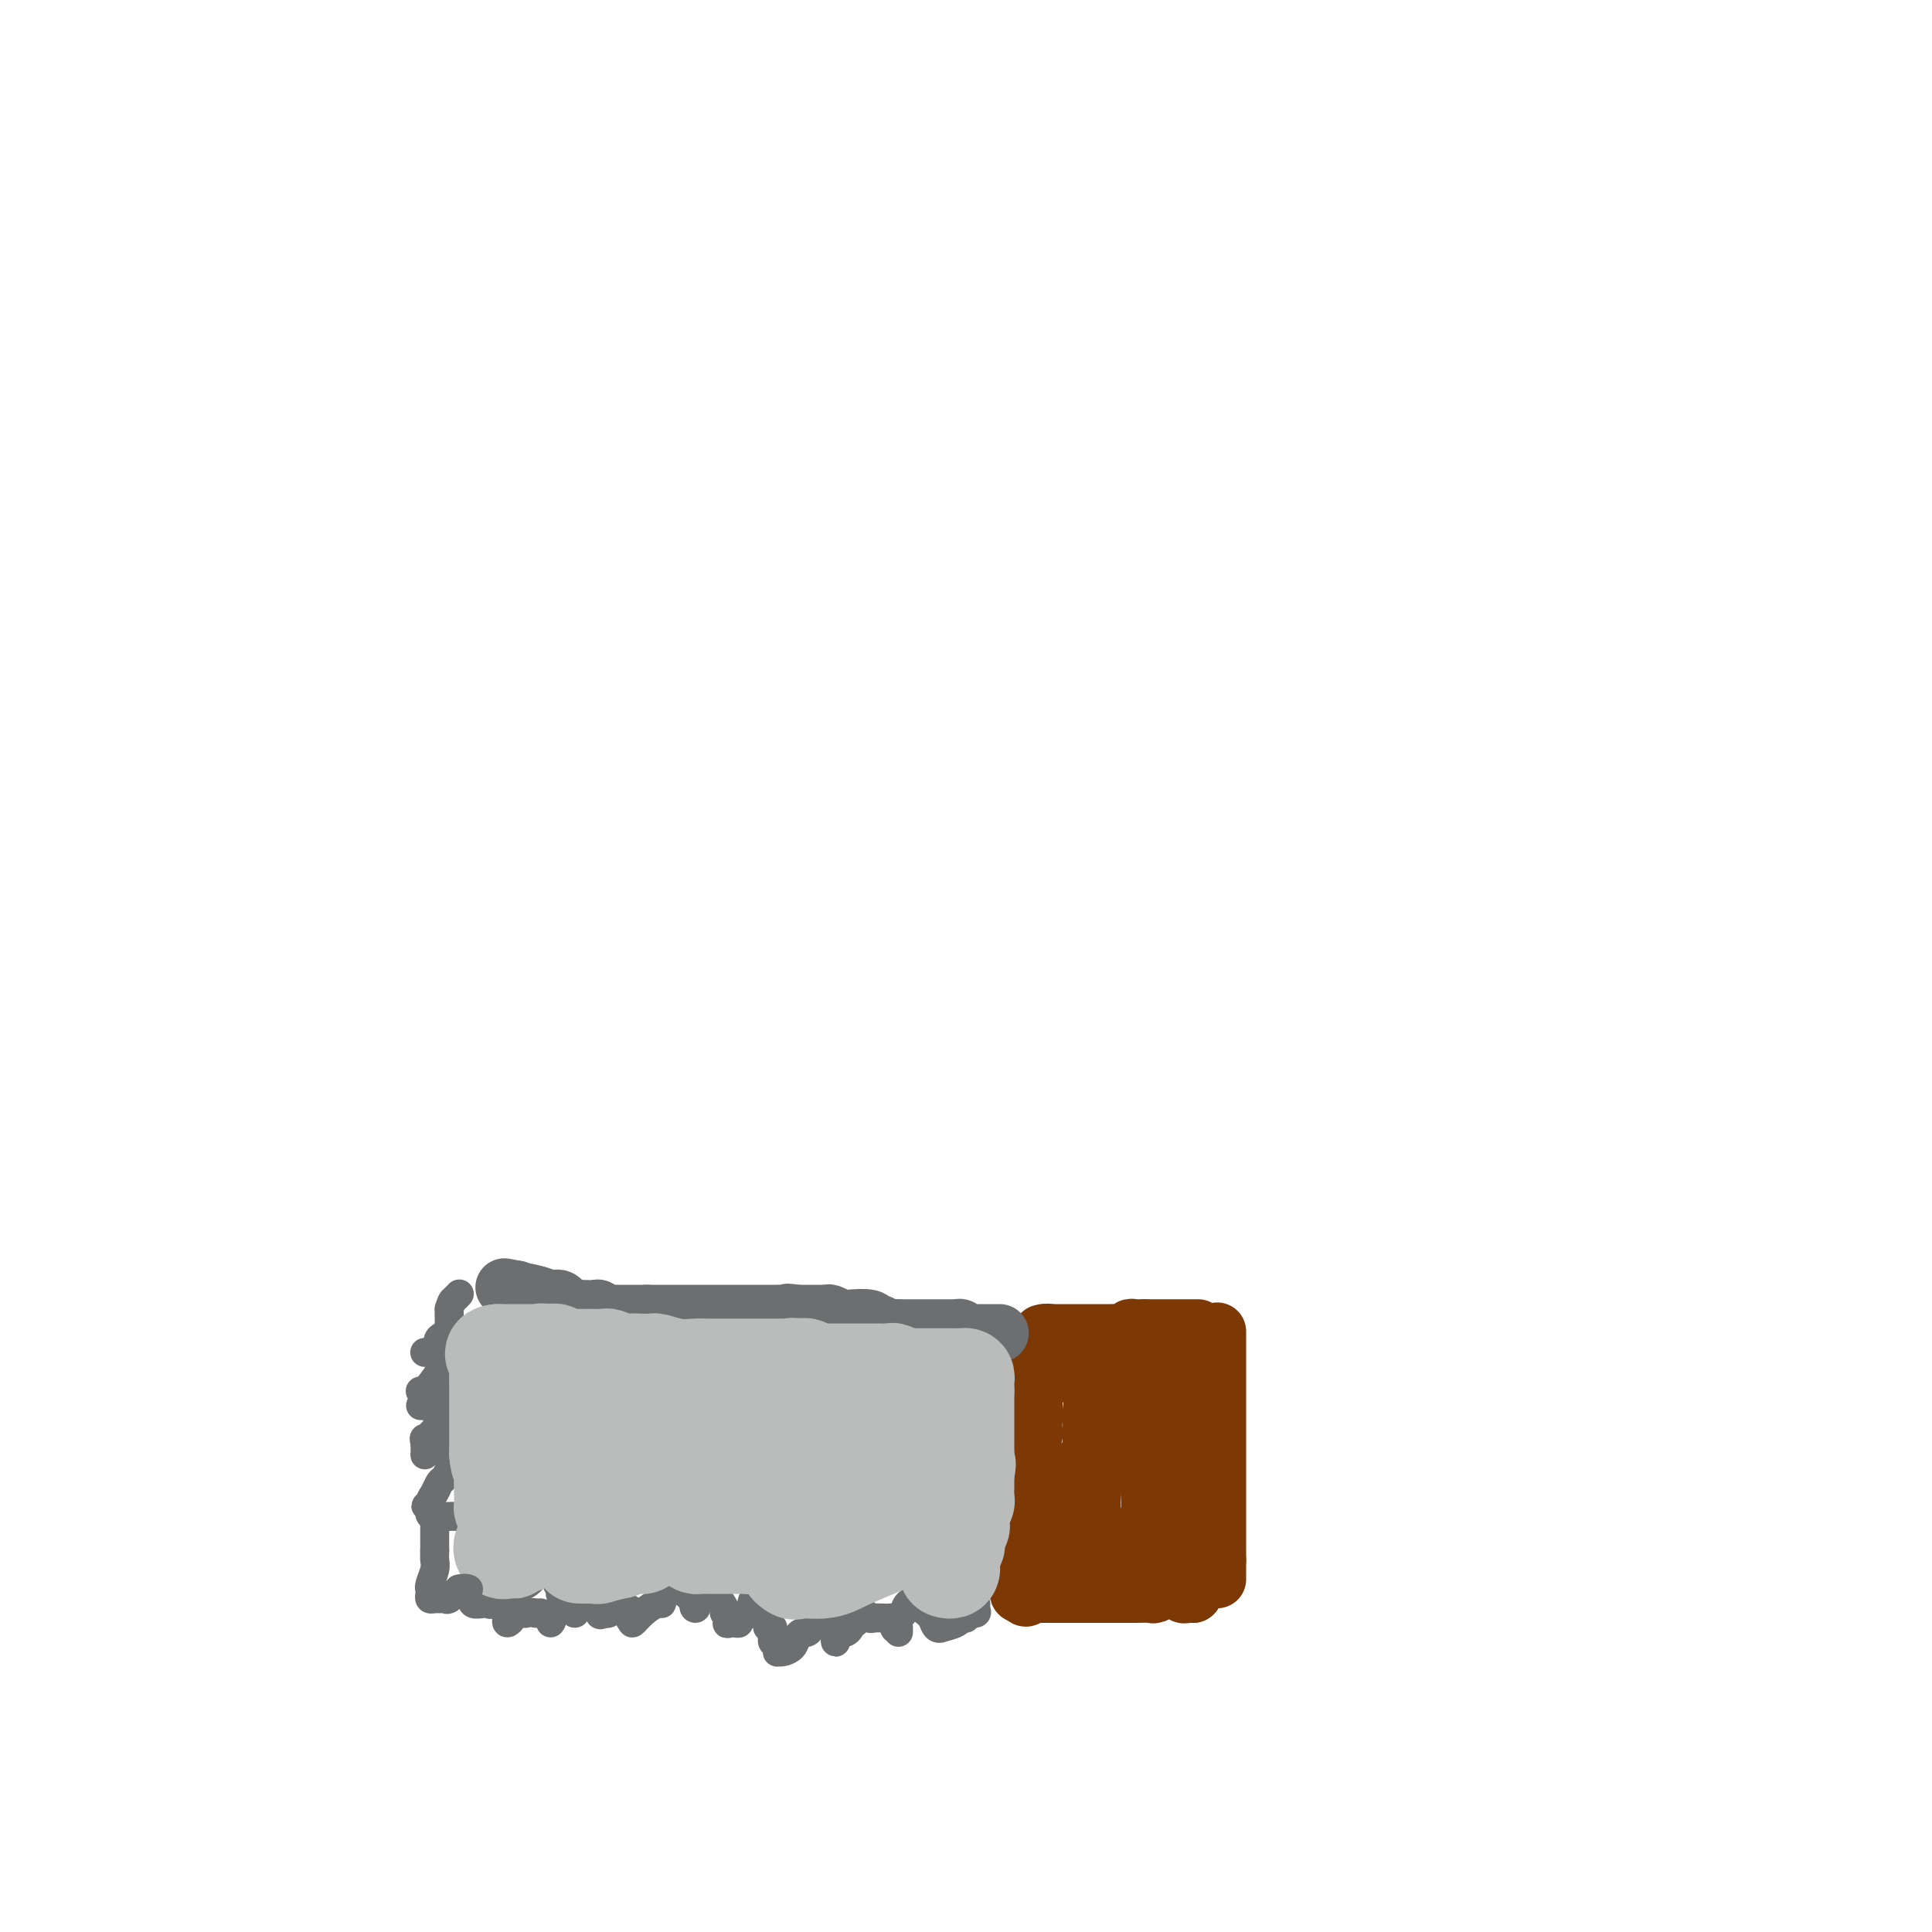 <svg viewBox='0 0 400 400' version='1.1' xmlns='http://www.w3.org/2000/svg' xmlns:xlink='http://www.w3.org/1999/xlink'><g fill='none' stroke='#7C3805' stroke-width='12' stroke-linecap='round' stroke-linejoin='round'><path d='M252,276c0.000,-0.301 0.000,-0.603 0,0c0.000,0.603 0.000,2.109 0,3c0.000,0.891 0.000,1.165 0,2c0.000,0.835 0.000,2.231 0,3c-0.000,0.769 0.000,0.912 0,1c0.000,0.088 -0.000,0.120 0,0c0.000,-0.120 0.000,-0.392 0,1c0.000,1.392 0.000,4.449 0,6c0.000,1.551 -0.000,1.596 0,2c0.000,0.404 0.000,1.168 0,2c-0.000,0.832 -0.000,1.733 0,2c0.000,0.267 0.000,-0.099 0,0c0.000,0.099 0.000,0.664 0,1c0.000,0.336 -0.000,0.443 0,1c0.000,0.557 0.000,1.563 0,2c0.000,0.437 0.000,0.306 0,1c0.000,0.694 0.000,2.214 0,3c0.000,0.786 0.000,0.840 0,1c0.000,0.160 0.000,0.427 0,1c0.000,0.573 0.000,1.452 0,2c0.000,0.548 0.000,0.765 0,1c0.000,0.235 0.000,0.487 0,1c0.000,0.513 0.000,1.289 0,2c0.000,0.711 0.000,1.359 0,2c0.000,0.641 0.000,1.275 0,2c0.000,0.725 0.000,1.541 0,2c0.000,0.459 0.000,0.560 0,1c0.000,0.440 0.000,1.220 0,2'/><path d='M252,323c0.000,7.432 0.000,2.514 0,1c0.000,-1.514 0.000,0.378 0,1c0.000,0.622 0.000,-0.025 0,0c-0.000,0.025 0.000,0.721 0,1c-0.000,0.279 0.000,0.139 0,0'/><path d='M248,275c0.060,0.000 0.119,0.000 0,0c-0.119,0.000 -0.417,0.000 -1,0c-0.583,0.000 -1.453,0.000 -2,0c-0.547,0.000 -0.773,0.000 -1,0c-0.227,0.000 -0.456,0.000 -1,0c-0.544,0.000 -1.403,0.000 -2,0c-0.597,-0.000 -0.934,0.000 -1,0c-0.066,0.000 0.137,0.000 0,0c-0.137,0.000 -0.614,0.000 -1,0c-0.386,0.000 -0.682,0.000 -1,0c-0.318,0.000 -0.659,0.000 -1,0'/><path d='M237,275c-1.886,-0.004 -1.099,-0.015 -1,0c0.099,0.015 -0.488,0.057 -1,0c-0.512,-0.057 -0.948,-0.211 -1,0c-0.052,0.211 0.281,0.789 0,1c-0.281,0.211 -1.175,0.057 -2,0c-0.825,-0.057 -1.579,-0.015 -2,0c-0.421,0.015 -0.508,0.004 -1,0c-0.492,-0.004 -1.387,-0.001 -2,0c-0.613,0.001 -0.942,0.000 -1,0c-0.058,-0.000 0.157,-0.000 0,0c-0.157,0.000 -0.685,0.000 -1,0c-0.315,-0.000 -0.417,-0.000 -1,0c-0.583,0.000 -1.648,0.000 -2,0c-0.352,-0.000 0.008,-0.000 0,0c-0.008,0.000 -0.384,0.000 -1,0c-0.616,-0.000 -1.474,-0.000 -2,0c-0.526,0.000 -0.722,0.000 -1,0c-0.278,-0.000 -0.639,-0.000 -1,0'/><path d='M217,276c-3.029,0.167 -0.601,0.085 0,0c0.601,-0.085 -0.623,-0.173 -1,0c-0.377,0.173 0.095,0.606 0,1c-0.095,0.394 -0.756,0.749 -1,1c-0.244,0.251 -0.069,0.399 0,1c0.069,0.601 0.033,1.653 0,2c-0.033,0.347 -0.061,-0.013 0,0c0.061,0.013 0.213,0.399 0,1c-0.213,0.601 -0.789,1.418 -1,2c-0.211,0.582 -0.057,0.930 0,1c0.057,0.070 0.015,-0.137 0,0c-0.015,0.137 -0.004,0.617 0,1c0.004,0.383 0.001,0.669 0,1c-0.001,0.331 -0.000,0.707 0,1c0.000,0.293 0.000,0.502 0,1c-0.000,0.498 -0.000,1.285 0,2c0.000,0.715 0.000,1.357 0,2'/><path d='M214,293c-0.465,2.885 -0.128,1.597 0,1c0.128,-0.597 0.048,-0.504 0,0c-0.048,0.504 -0.066,1.420 0,2c0.066,0.580 0.214,0.824 0,1c-0.214,0.176 -0.789,0.285 -1,1c-0.211,0.715 -0.056,2.037 0,3c0.056,0.963 0.015,1.567 0,2c-0.015,0.433 -0.004,0.696 0,1c0.004,0.304 0.001,0.648 0,1c-0.001,0.352 -0.000,0.711 0,1c0.000,0.289 0.000,0.509 0,1c-0.000,0.491 0.000,1.253 0,2c-0.000,0.747 -0.000,1.481 0,2c0.000,0.519 0.001,0.825 0,1c-0.001,0.175 -0.003,0.218 0,1c0.003,0.782 0.011,2.302 0,3c-0.011,0.698 -0.041,0.572 0,1c0.041,0.428 0.155,1.408 0,2c-0.155,0.592 -0.577,0.796 -1,1'/><path d='M212,320c-0.309,4.356 -0.083,1.745 0,1c0.083,-0.745 0.022,0.377 0,1c-0.022,0.623 -0.005,0.748 0,1c0.005,0.252 -0.002,0.631 0,1c0.002,0.369 0.014,0.730 0,1c-0.014,0.270 -0.053,0.451 0,1c0.053,0.549 0.200,1.467 0,2c-0.200,0.533 -0.746,0.682 -1,1c-0.254,0.318 -0.215,0.805 0,1c0.215,0.195 0.608,0.097 1,0'/><path d='M212,330c0.240,1.547 0.842,0.415 1,0c0.158,-0.415 -0.126,-0.111 0,0c0.126,0.111 0.664,0.030 1,0c0.336,-0.030 0.470,-0.008 1,0c0.530,0.008 1.456,0.002 2,0c0.544,-0.002 0.705,-0.001 1,0c0.295,0.001 0.723,0.000 1,0c0.277,-0.000 0.403,-0.000 1,0c0.597,0.000 1.665,0.000 2,0c0.335,-0.000 -0.064,-0.000 0,0c0.064,0.000 0.591,0.000 1,0c0.409,-0.000 0.701,-0.000 1,0c0.299,0.000 0.605,0.000 1,0c0.395,-0.000 0.879,-0.000 1,0c0.121,0.000 -0.122,0.000 0,0c0.122,-0.000 0.610,-0.000 1,0c0.390,0.000 0.683,0.000 1,0c0.317,-0.000 0.659,-0.000 1,0'/><path d='M229,330c2.792,-0.000 1.272,-0.000 1,0c-0.272,0.000 0.702,0.000 1,0c0.298,-0.000 -0.082,-0.000 0,0c0.082,0.000 0.625,0.001 1,0c0.375,-0.001 0.583,-0.004 1,0c0.417,0.004 1.044,0.015 2,0c0.956,-0.015 2.242,-0.057 3,0c0.758,0.057 0.987,0.211 1,0c0.013,-0.211 -0.189,-0.788 0,-1c0.189,-0.212 0.768,-0.061 1,0c0.232,0.061 0.116,0.030 0,0'/><path d='M240,329c2.107,-0.155 1.874,-0.041 2,0c0.126,0.041 0.611,0.011 1,0c0.389,-0.011 0.683,-0.003 1,0c0.317,0.003 0.659,0.002 1,0'/><path d='M245,329c0.726,0.226 0.042,0.792 0,1c-0.042,0.208 0.560,0.060 1,0c0.440,-0.060 0.720,-0.030 1,0'/><path d='M247,330c0.314,-0.085 0.098,-0.796 0,-1c-0.098,-0.204 -0.078,0.100 0,0c0.078,-0.100 0.213,-0.604 0,-1c-0.213,-0.396 -0.775,-0.685 -1,-1c-0.225,-0.315 -0.112,-0.658 0,-1'/><path d='M246,326c-0.155,-0.874 -0.041,-1.060 0,-1c0.041,0.060 0.011,0.366 0,0c-0.011,-0.366 -0.003,-1.404 0,-2c0.003,-0.596 0.001,-0.752 0,-1c-0.001,-0.248 -0.000,-0.590 0,-1c0.000,-0.410 0.000,-0.888 0,-1c-0.000,-0.112 -0.000,0.142 0,0c0.000,-0.142 -0.000,-0.680 0,-1c0.000,-0.320 0.000,-0.422 0,-1c-0.000,-0.578 -0.000,-1.632 0,-2c0.000,-0.368 0.000,-0.049 0,0c-0.000,0.049 -0.001,-0.171 0,-1c0.001,-0.829 0.003,-2.266 0,-3c-0.003,-0.734 -0.011,-0.764 0,-1c0.011,-0.236 0.041,-0.679 0,-1c-0.041,-0.321 -0.155,-0.520 0,-1c0.155,-0.480 0.577,-1.240 1,-2'/><path d='M247,307c0.094,-3.062 -0.171,-1.216 0,-1c0.171,0.216 0.778,-1.199 1,-2c0.222,-0.801 0.060,-0.987 0,-1c-0.060,-0.013 -0.016,0.149 0,0c0.016,-0.149 0.004,-0.607 0,-1c-0.004,-0.393 -0.001,-0.719 0,-1c0.001,-0.281 0.000,-0.517 0,-1c-0.000,-0.483 -0.000,-1.215 0,-2c0.000,-0.785 -0.000,-1.624 0,-2c0.000,-0.376 0.001,-0.288 0,-1c-0.001,-0.712 -0.003,-2.224 0,-3c0.003,-0.776 0.011,-0.816 0,-1c-0.011,-0.184 -0.041,-0.511 0,-1c0.041,-0.489 0.155,-1.140 0,-2c-0.155,-0.860 -0.577,-1.930 -1,-3'/><path d='M247,285c-0.261,-3.415 -0.914,-0.954 -1,0c-0.086,0.954 0.395,0.399 0,0c-0.395,-0.399 -1.665,-0.643 -2,-1c-0.335,-0.357 0.265,-0.828 0,-1c-0.265,-0.172 -1.395,-0.046 -2,0c-0.605,0.046 -0.686,0.012 -1,0c-0.314,-0.012 -0.862,-0.003 -1,0c-0.138,0.003 0.133,0.001 0,0c-0.133,-0.001 -0.669,-0.000 -1,0c-0.331,0.000 -0.456,0.000 -1,0c-0.544,-0.000 -1.508,-0.000 -2,0c-0.492,0.000 -0.513,0.000 -1,0c-0.487,-0.000 -1.440,-0.000 -2,0c-0.560,0.000 -0.728,0.000 -1,0c-0.272,-0.000 -0.649,-0.000 -1,0c-0.351,0.000 -0.675,0.000 -1,0'/><path d='M230,283c-3.699,-0.294 -4.448,-0.028 -5,0c-0.552,0.028 -0.908,-0.183 -1,0c-0.092,0.183 0.081,0.759 0,1c-0.081,0.241 -0.414,0.146 0,1c0.414,0.854 1.575,2.656 2,4c0.425,1.344 0.114,2.229 0,3c-0.114,0.771 -0.031,1.428 0,2c0.031,0.572 0.008,1.057 0,2c-0.008,0.943 -0.002,2.342 0,3c0.002,0.658 0.001,0.575 0,1c-0.001,0.425 -0.000,1.360 0,2c0.000,0.640 0.000,0.986 0,1c-0.000,0.014 -0.000,-0.304 0,0c0.000,0.304 0.000,1.230 0,2c-0.000,0.770 -0.000,1.385 0,2'/><path d='M226,307c0.155,4.118 0.041,2.413 0,2c-0.041,-0.413 -0.011,0.465 0,1c0.011,0.535 0.002,0.725 0,1c-0.002,0.275 0.001,0.635 0,1c-0.001,0.365 -0.008,0.735 0,1c0.008,0.265 0.030,0.424 0,1c-0.030,0.576 -0.112,1.570 0,2c0.112,0.430 0.420,0.298 0,1c-0.420,0.702 -1.566,2.240 -2,3c-0.434,0.760 -0.155,0.741 0,1c0.155,0.259 0.185,0.795 0,1c-0.185,0.205 -0.585,0.080 -1,0c-0.415,-0.080 -0.843,-0.116 -1,0c-0.157,0.116 -0.042,0.385 0,-1c0.042,-1.385 0.011,-4.423 0,-6c-0.011,-1.577 -0.003,-1.694 0,-2c0.003,-0.306 0.001,-0.802 0,-1c-0.001,-0.198 -0.000,-0.099 0,0'/><path d='M222,312c-0.064,-2.052 -0.224,-2.182 0,-3c0.224,-0.818 0.830,-2.322 1,-3c0.170,-0.678 -0.098,-0.528 0,-1c0.098,-0.472 0.561,-1.565 1,-2c0.439,-0.435 0.853,-0.212 1,0c0.147,0.212 0.025,0.413 0,1c-0.025,0.587 0.045,1.559 0,3c-0.045,1.441 -0.204,3.349 0,5c0.204,1.651 0.773,3.043 1,4c0.227,0.957 0.114,1.478 0,2'/><path d='M226,318c0.306,2.177 0.071,0.120 0,1c-0.071,0.880 0.021,4.696 0,6c-0.021,1.304 -0.157,0.096 0,0c0.157,-0.096 0.605,0.919 1,1c0.395,0.081 0.736,-0.771 1,-1c0.264,-0.229 0.453,0.164 1,0c0.547,-0.164 1.454,-0.884 2,-1c0.546,-0.116 0.731,0.372 1,0c0.269,-0.372 0.622,-1.602 1,-2c0.378,-0.398 0.782,0.038 1,0c0.218,-0.038 0.251,-0.549 1,-1c0.749,-0.451 2.214,-0.843 3,-1c0.786,-0.157 0.893,-0.078 1,0'/><path d='M239,320c1.785,-1.554 -0.254,-2.940 -1,-4c-0.746,-1.060 -0.200,-1.793 0,-3c0.200,-1.207 0.054,-2.888 0,-4c-0.054,-1.112 -0.014,-1.656 0,-2c0.014,-0.344 0.004,-0.488 0,-1c-0.004,-0.512 -0.001,-1.393 0,-2c0.001,-0.607 0.000,-0.940 0,-1c-0.000,-0.060 -0.000,0.153 0,0c0.000,-0.153 0.000,-0.674 0,-1c-0.000,-0.326 -0.000,-0.459 0,-1c0.000,-0.541 0.000,-1.489 0,-2c-0.000,-0.511 -0.000,-0.585 0,-1c0.000,-0.415 0.000,-1.172 0,-2c-0.000,-0.828 -0.000,-1.727 0,-2c0.000,-0.273 0.000,0.082 0,0c-0.000,-0.082 -0.000,-0.599 0,-1c0.000,-0.401 0.000,-0.686 0,-1c-0.000,-0.314 -0.000,-0.657 0,-1'/><path d='M238,291c-0.333,-4.491 -0.666,-1.217 -1,0c-0.334,1.217 -0.668,0.378 -1,0c-0.332,-0.378 -0.663,-0.294 -1,0c-0.337,0.294 -0.682,0.797 -1,1c-0.318,0.203 -0.611,0.106 -1,0c-0.389,-0.106 -0.874,-0.221 -1,0c-0.126,0.221 0.107,0.777 0,1c-0.107,0.223 -0.553,0.111 -1,0'/><path d='M231,293c-1.035,0.472 -0.122,0.652 0,1c0.122,0.348 -0.545,0.864 -1,1c-0.455,0.136 -0.696,-0.107 -1,0c-0.304,0.107 -0.670,0.565 -1,1c-0.330,0.435 -0.625,0.849 -1,1c-0.375,0.151 -0.832,0.041 -1,0c-0.168,-0.041 -0.048,-0.012 0,0c0.048,0.012 0.024,0.006 0,0'/></g>
<g fill='none' stroke='#6D6E70' stroke-width='12' stroke-linecap='round' stroke-linejoin='round'><path d='M207,276c-0.333,-0.000 -0.667,-0.000 -1,0c-0.333,0.000 -0.666,0.000 -1,0c-0.334,-0.000 -0.668,-0.000 -1,0c-0.332,0.000 -0.663,0.001 -1,0c-0.337,-0.001 -0.682,-0.004 -1,0c-0.318,0.004 -0.610,0.015 -1,0c-0.390,-0.015 -0.877,-0.057 -1,0c-0.123,0.057 0.118,0.211 0,0c-0.118,-0.211 -0.595,-0.789 -1,-1c-0.405,-0.211 -0.738,-0.057 -1,0c-0.262,0.057 -0.452,0.015 -1,0c-0.548,-0.015 -1.455,-0.004 -2,0c-0.545,0.004 -0.730,0.001 -1,0c-0.270,-0.001 -0.625,-0.000 -1,0c-0.375,0.000 -0.771,0.000 -1,0c-0.229,-0.000 -0.293,-0.000 -1,0c-0.707,0.000 -2.059,0.000 -3,0c-0.941,-0.000 -1.470,-0.000 -2,0'/><path d='M186,275c-3.443,-0.172 -1.550,-0.102 -1,0c0.550,0.102 -0.245,0.237 -1,0c-0.755,-0.237 -1.472,-0.847 -2,-1c-0.528,-0.153 -0.866,0.151 -1,0c-0.134,-0.151 -0.064,-0.759 -1,-1c-0.936,-0.241 -2.880,-0.117 -4,0c-1.120,0.117 -1.417,0.228 -2,0c-0.583,-0.228 -1.451,-0.793 -2,-1c-0.549,-0.207 -0.777,-0.055 -1,0c-0.223,0.055 -0.441,0.015 -1,0c-0.559,-0.015 -1.459,-0.004 -2,0c-0.541,0.004 -0.723,0.001 -1,0c-0.277,-0.001 -0.651,-0.000 -1,0c-0.349,0.000 -0.675,0.000 -1,0'/><path d='M165,272c-3.366,-0.464 -1.281,-0.124 -1,0c0.281,0.124 -1.241,0.033 -2,0c-0.759,-0.033 -0.753,-0.009 -1,0c-0.247,0.009 -0.745,0.002 -1,0c-0.255,-0.002 -0.268,-0.001 -1,0c-0.732,0.001 -2.184,0.000 -3,0c-0.816,-0.000 -0.995,-0.000 -1,0c-0.005,0.000 0.166,0.000 0,0c-0.166,-0.000 -0.669,-0.000 -1,0c-0.331,0.000 -0.491,0.000 -1,0c-0.509,-0.000 -1.369,-0.000 -2,0c-0.631,0.000 -1.033,0.000 -2,0c-0.967,-0.000 -2.498,-0.000 -3,0c-0.502,0.000 0.024,0.000 0,0c-0.024,-0.000 -0.597,-0.000 -1,0c-0.403,0.000 -0.636,0.000 -2,0c-1.364,-0.000 -3.861,-0.000 -5,0c-1.139,0.000 -0.922,0.000 -1,0c-0.078,-0.000 -0.451,-0.000 -1,0c-0.549,0.000 -1.275,0.000 -2,0'/><path d='M134,272c-5.096,0.000 -2.335,0.001 -1,0c1.335,-0.001 1.244,-0.004 0,0c-1.244,0.004 -3.642,0.015 -5,0c-1.358,-0.015 -1.677,-0.057 -2,0c-0.323,0.057 -0.651,0.211 -1,0c-0.349,-0.211 -0.719,-0.789 -1,-1c-0.281,-0.211 -0.474,-0.054 -1,0c-0.526,0.054 -1.387,0.007 -2,0c-0.613,-0.007 -0.979,0.027 -1,0c-0.021,-0.027 0.304,-0.115 0,0c-0.304,0.115 -1.235,0.434 -2,0c-0.765,-0.434 -1.362,-1.619 -2,-2c-0.638,-0.381 -1.315,0.042 -2,0c-0.685,-0.042 -1.377,-0.550 -3,-1c-1.623,-0.450 -4.178,-0.843 -5,-1c-0.822,-0.157 0.089,-0.079 1,0'/><path d='M107,267c-4.500,-0.833 -2.250,-0.417 0,0'/></g>
<g fill='none' stroke='#6D6E70' stroke-width='6' stroke-linecap='round' stroke-linejoin='round'><path d='M201,332c0.439,-0.081 0.879,-0.161 1,0c0.121,0.161 -0.076,0.564 0,1c0.076,0.436 0.426,0.904 0,1c-0.426,0.096 -1.628,-0.181 -2,0c-0.372,0.181 0.087,0.819 0,1c-0.087,0.181 -0.720,-0.093 -1,0c-0.280,0.093 -0.208,0.555 -1,1c-0.792,0.445 -2.449,0.872 -3,1c-0.551,0.128 0.006,-0.042 0,0c-0.006,0.042 -0.573,0.298 -1,0c-0.427,-0.298 -0.713,-1.149 -1,-2'/><path d='M193,335c-0.471,-0.489 -0.649,-0.710 -1,-1c-0.351,-0.290 -0.877,-0.649 -1,-1c-0.123,-0.351 0.156,-0.695 0,-1c-0.156,-0.305 -0.749,-0.572 -1,-1c-0.251,-0.428 -0.162,-1.016 0,-1c0.162,0.016 0.397,0.638 0,1c-0.397,0.362 -1.427,0.466 -2,1c-0.573,0.534 -0.689,1.500 -1,2c-0.311,0.500 -0.815,0.536 -1,1c-0.185,0.464 -0.050,1.356 0,2c0.050,0.644 0.014,1.041 0,1c-0.014,-0.041 -0.007,-0.521 0,-1'/><path d='M186,337c-0.859,0.917 -1.008,-0.290 -1,-1c0.008,-0.710 0.171,-0.921 0,-1c-0.171,-0.079 -0.675,-0.025 -1,0c-0.325,0.025 -0.469,0.021 -1,0c-0.531,-0.021 -1.449,-0.058 -2,0c-0.551,0.058 -0.735,0.211 -1,0c-0.265,-0.211 -0.610,-0.788 -1,-1c-0.390,-0.212 -0.826,-0.061 -1,0c-0.174,0.061 -0.087,0.030 0,0'/><path d='M178,334c-1.481,-0.301 -1.185,0.445 -1,1c0.185,0.555 0.257,0.919 0,1c-0.257,0.081 -0.843,-0.119 -1,0c-0.157,0.119 0.116,0.558 0,1c-0.116,0.442 -0.619,0.886 -1,1c-0.381,0.114 -0.638,-0.103 -1,0c-0.362,0.103 -0.829,0.526 -1,1c-0.171,0.474 -0.046,1.000 0,1c0.046,-0.000 0.012,-0.526 0,-1c-0.012,-0.474 -0.003,-0.897 0,-1c0.003,-0.103 0.001,0.113 0,0c-0.001,-0.113 -0.000,-0.557 0,-1'/><path d='M173,337c-0.997,0.507 -0.988,0.275 -1,0c-0.012,-0.275 -0.045,-0.594 0,-1c0.045,-0.406 0.167,-0.901 0,-1c-0.167,-0.099 -0.622,0.198 -1,0c-0.378,-0.198 -0.679,-0.891 -1,-1c-0.321,-0.109 -0.664,0.365 -1,1c-0.336,0.635 -0.666,1.431 -1,2c-0.334,0.569 -0.670,0.913 -1,1c-0.330,0.087 -0.652,-0.082 -1,0c-0.348,0.082 -0.720,0.415 -1,1c-0.280,0.585 -0.466,1.422 -1,2c-0.534,0.578 -1.415,0.898 -2,1c-0.585,0.102 -0.875,-0.014 -1,0c-0.125,0.014 -0.086,0.158 0,0c0.086,-0.158 0.219,-0.617 0,-1c-0.219,-0.383 -0.791,-0.690 -1,-1c-0.209,-0.310 -0.056,-0.622 0,-1c0.056,-0.378 0.016,-0.822 0,-1c-0.016,-0.178 -0.008,-0.089 0,0'/><path d='M160,338c-0.249,-0.858 0.129,-1.004 0,-1c-0.129,0.004 -0.766,0.157 -1,0c-0.234,-0.157 -0.065,-0.623 0,-1c0.065,-0.377 0.024,-0.664 0,-1c-0.024,-0.336 -0.033,-0.720 0,-1c0.033,-0.280 0.106,-0.454 0,-1c-0.106,-0.546 -0.392,-1.463 -1,-2c-0.608,-0.537 -1.539,-0.694 -2,0c-0.461,0.694 -0.452,2.238 -1,3c-0.548,0.762 -1.652,0.740 -2,1c-0.348,0.260 0.060,0.801 0,1c-0.060,0.199 -0.589,0.057 -1,0c-0.411,-0.057 -0.706,-0.028 -1,0'/><path d='M151,336c-1.015,0.603 -0.052,-0.388 0,-1c0.052,-0.612 -0.808,-0.844 -1,-1c-0.192,-0.156 0.284,-0.238 0,-1c-0.284,-0.762 -1.329,-2.206 -2,-3c-0.671,-0.794 -0.967,-0.937 -1,-1c-0.033,-0.063 0.198,-0.046 0,0c-0.198,0.046 -0.824,0.120 -1,0c-0.176,-0.120 0.097,-0.434 0,0c-0.097,0.434 -0.565,1.617 -1,2c-0.435,0.383 -0.839,-0.033 -1,0c-0.161,0.033 -0.081,0.517 0,1'/><path d='M144,332c-0.636,0.585 -0.226,1.047 0,1c0.226,-0.047 0.268,-0.605 0,-1c-0.268,-0.395 -0.845,-0.628 -1,-1c-0.155,-0.372 0.113,-0.883 0,-1c-0.113,-0.117 -0.607,0.161 -1,0c-0.393,-0.161 -0.684,-0.760 -1,-1c-0.316,-0.240 -0.658,-0.120 -1,0'/><path d='M140,329c-0.801,-0.468 -0.803,-0.137 -1,0c-0.197,0.137 -0.588,0.079 -1,0c-0.412,-0.079 -0.844,-0.180 -1,0c-0.156,0.180 -0.037,0.642 0,1c0.037,0.358 -0.008,0.612 0,1c0.008,0.388 0.068,0.911 0,1c-0.068,0.089 -0.266,-0.254 -1,0c-0.734,0.254 -2.005,1.107 -3,2c-0.995,0.893 -1.713,1.827 -2,2c-0.287,0.173 -0.144,-0.413 0,-1'/><path d='M131,335c-1.343,0.746 -0.201,-0.389 0,-1c0.201,-0.611 -0.538,-0.697 -1,-1c-0.462,-0.303 -0.649,-0.824 -1,-1c-0.351,-0.176 -0.868,-0.009 -1,0c-0.132,0.009 0.122,-0.141 0,0c-0.122,0.141 -0.620,0.574 -1,1c-0.380,0.426 -0.641,0.845 -1,1c-0.359,0.155 -0.817,0.044 -1,0c-0.183,-0.044 -0.092,-0.022 0,0'/><path d='M125,334c-0.786,0.419 -0.751,0.467 -1,0c-0.249,-0.467 -0.784,-1.449 -1,-2c-0.216,-0.551 -0.115,-0.670 0,-1c0.115,-0.330 0.242,-0.869 0,-1c-0.242,-0.131 -0.853,0.146 -1,0c-0.147,-0.146 0.171,-0.716 0,-1c-0.171,-0.284 -0.831,-0.284 -1,0c-0.169,0.284 0.152,0.850 0,1c-0.152,0.150 -0.775,-0.117 -1,0c-0.225,0.117 -0.050,0.619 0,1c0.050,0.381 -0.025,0.641 0,1c0.025,0.359 0.150,0.817 0,1c-0.150,0.183 -0.575,0.092 -1,0'/><path d='M119,333c-0.400,0.888 0.099,1.107 0,1c-0.099,-0.107 -0.796,-0.539 -1,-1c-0.204,-0.461 0.085,-0.952 0,-1c-0.085,-0.048 -0.543,0.347 -1,0c-0.457,-0.347 -0.911,-1.437 -1,-2c-0.089,-0.563 0.187,-0.600 0,-1c-0.187,-0.400 -0.837,-1.162 -1,-2c-0.163,-0.838 0.163,-1.750 0,-2c-0.163,-0.250 -0.813,0.164 -1,0c-0.187,-0.164 0.089,-0.904 0,-1c-0.089,-0.096 -0.545,0.452 -1,1'/><path d='M113,325c-1.113,-1.270 -0.895,-0.446 -1,0c-0.105,0.446 -0.531,0.514 -1,1c-0.469,0.486 -0.980,1.392 -2,2c-1.020,0.608 -2.550,0.920 -3,1c-0.450,0.080 0.179,-0.070 0,0c-0.179,0.070 -1.165,0.360 -2,1c-0.835,0.640 -1.517,1.631 -2,2c-0.483,0.369 -0.767,0.115 -1,0c-0.233,-0.115 -0.416,-0.090 -1,0c-0.584,0.090 -1.568,0.246 -2,0c-0.432,-0.246 -0.312,-0.895 0,-2c0.312,-1.105 0.816,-2.667 1,-4c0.184,-1.333 0.050,-2.436 0,-3c-0.050,-0.564 -0.014,-0.590 0,-1c0.014,-0.410 0.007,-1.205 0,-2'/><path d='M99,320c0.396,-2.184 0.888,-1.643 1,-2c0.112,-0.357 -0.154,-1.613 0,-2c0.154,-0.387 0.728,0.093 1,0c0.272,-0.093 0.242,-0.761 0,-1c-0.242,-0.239 -0.696,-0.049 -1,0c-0.304,0.049 -0.460,-0.042 -1,0c-0.540,0.042 -1.465,0.219 -2,0c-0.535,-0.219 -0.679,-0.832 -2,-1c-1.321,-0.168 -3.817,0.109 -5,0c-1.183,-0.109 -1.052,-0.602 -1,-1c0.052,-0.398 0.026,-0.699 0,-1'/><path d='M89,312c-1.689,-0.583 -0.411,-0.039 0,0c0.411,0.039 -0.044,-0.426 0,-1c0.044,-0.574 0.586,-1.257 1,-2c0.414,-0.743 0.699,-1.547 1,-2c0.301,-0.453 0.617,-0.555 1,-1c0.383,-0.445 0.834,-1.233 1,-2c0.166,-0.767 0.046,-1.513 0,-2c-0.046,-0.487 -0.018,-0.716 0,-1c0.018,-0.284 0.025,-0.622 0,-1c-0.025,-0.378 -0.084,-0.794 0,-1c0.084,-0.206 0.310,-0.202 0,0c-0.310,0.202 -1.155,0.601 -2,1'/><path d='M91,300c-0.083,-1.909 -1.290,-0.683 -2,0c-0.710,0.683 -0.922,0.822 -1,1c-0.078,0.178 -0.021,0.394 0,0c0.021,-0.394 0.006,-1.398 0,-2c-0.006,-0.602 -0.003,-0.801 0,-1'/><path d='M88,298c-0.435,-0.333 -0.021,-0.167 0,0c0.021,0.167 -0.349,0.334 0,0c0.349,-0.334 1.418,-1.168 2,-2c0.582,-0.832 0.679,-1.663 1,-2c0.321,-0.337 0.868,-0.181 1,0c0.132,0.181 -0.150,0.388 0,0c0.150,-0.388 0.731,-1.372 1,-2c0.269,-0.628 0.226,-0.900 0,-1c-0.226,-0.100 -0.636,-0.029 -1,0c-0.364,0.029 -0.682,0.014 -1,0'/><path d='M91,291c0.288,-1.083 -0.494,-0.290 -1,0c-0.506,0.290 -0.738,0.079 -1,0c-0.262,-0.079 -0.554,-0.025 -1,0c-0.446,0.025 -1.045,0.020 -1,0c0.045,-0.020 0.734,-0.057 1,0c0.266,0.057 0.110,0.208 0,0c-0.110,-0.208 -0.174,-0.774 0,-1c0.174,-0.226 0.587,-0.113 1,0'/><path d='M89,290c-0.355,-0.090 -0.242,0.186 0,0c0.242,-0.186 0.612,-0.835 1,-1c0.388,-0.165 0.795,0.152 1,0c0.205,-0.152 0.208,-0.773 0,-1c-0.208,-0.227 -0.628,-0.061 -1,0c-0.372,0.061 -0.698,0.016 -1,0c-0.302,-0.016 -0.581,-0.004 -1,0c-0.419,0.004 -0.977,0.001 -1,0c-0.023,-0.001 0.488,-0.001 1,0'/><path d='M88,288c-0.619,0.198 -0.668,0.694 0,0c0.668,-0.694 2.051,-2.578 3,-4c0.949,-1.422 1.463,-2.381 2,-3c0.537,-0.619 1.097,-0.898 1,-1c-0.097,-0.102 -0.852,-0.027 -1,0c-0.148,0.027 0.310,0.007 0,0c-0.310,-0.007 -1.389,-0.002 -2,0c-0.611,0.002 -0.753,0.001 -1,0c-0.247,-0.001 -0.599,-0.000 -1,0c-0.401,0.000 -0.851,-0.000 -1,0c-0.149,0.000 0.002,0.001 0,0c-0.002,-0.001 -0.158,-0.003 0,0c0.158,0.003 0.630,0.011 1,0c0.370,-0.011 0.638,-0.041 1,0c0.362,0.041 0.818,0.155 1,0c0.182,-0.155 0.091,-0.577 0,-1'/><path d='M91,279c-0.431,-0.715 -0.508,-1.501 0,-2c0.508,-0.499 1.600,-0.711 2,-1c0.400,-0.289 0.107,-0.655 0,-1c-0.107,-0.345 -0.029,-0.670 0,-1c0.029,-0.330 0.008,-0.666 0,-1c-0.008,-0.334 -0.002,-0.667 0,-1c0.002,-0.333 0.001,-0.667 0,-1'/><path d='M93,271c0.476,-1.631 0.667,-1.708 1,-2c0.333,-0.292 0.810,-0.798 1,-1c0.190,-0.202 0.095,-0.101 0,0'/></g>
<g fill='none' stroke='#BABBBB' stroke-width='20' stroke-linecap='round' stroke-linejoin='round'><path d='M196,325c0.425,0.108 0.850,0.217 1,0c0.150,-0.217 0.026,-0.758 0,-1c-0.026,-0.242 0.044,-0.183 0,-1c-0.044,-0.817 -0.204,-2.510 0,-3c0.204,-0.490 0.773,0.223 1,0c0.227,-0.223 0.113,-1.383 0,-2c-0.113,-0.617 -0.227,-0.690 0,-1c0.227,-0.310 0.793,-0.857 1,-1c0.207,-0.143 0.054,0.116 0,0c-0.054,-0.116 -0.011,-0.609 0,-1c0.011,-0.391 -0.011,-0.681 0,-1c0.011,-0.319 0.056,-0.667 0,-1c-0.056,-0.333 -0.211,-0.653 0,-1c0.211,-0.347 0.789,-0.723 1,-1c0.211,-0.277 0.057,-0.455 0,-1c-0.057,-0.545 -0.015,-1.455 0,-2c0.015,-0.545 0.004,-0.724 0,-1c-0.004,-0.276 -0.001,-0.650 0,-1c0.001,-0.350 0.001,-0.675 0,-1'/><path d='M200,305c0.619,-3.224 0.166,-1.284 0,-1c-0.166,0.284 -0.044,-1.090 0,-2c0.044,-0.910 0.012,-1.357 0,-2c-0.012,-0.643 -0.003,-1.481 0,-2c0.003,-0.519 0.001,-0.720 0,-1c-0.001,-0.280 -0.000,-0.638 0,-1c0.000,-0.362 0.000,-0.727 0,-1c-0.000,-0.273 -0.000,-0.454 0,-1c0.000,-0.546 0.000,-1.456 0,-2c-0.000,-0.544 -0.000,-0.723 0,-1c0.000,-0.277 0.000,-0.651 0,-1c-0.000,-0.349 -0.000,-0.671 0,-1c0.000,-0.329 0.000,-0.664 0,-1'/><path d='M200,288c0.003,-2.812 0.012,-1.342 0,-1c-0.012,0.342 -0.045,-0.444 0,-1c0.045,-0.556 0.167,-0.881 0,-1c-0.167,-0.119 -0.623,-0.032 -1,0c-0.377,0.032 -0.675,0.009 -1,0c-0.325,-0.009 -0.678,-0.002 -1,0c-0.322,0.002 -0.615,0.001 -1,0c-0.385,-0.001 -0.864,-0.000 -1,0c-0.136,0.000 0.070,0.000 0,0c-0.070,-0.000 -0.418,-0.000 -1,0c-0.582,0.000 -1.399,0.000 -2,0c-0.601,-0.000 -0.987,-0.000 -1,0c-0.013,0.000 0.347,0.000 0,0c-0.347,-0.000 -1.401,-0.000 -2,0c-0.599,0.000 -0.743,0.000 -1,0c-0.257,-0.000 -0.629,-0.000 -1,0'/><path d='M187,285c-2.252,-0.016 -1.382,-0.057 -1,0c0.382,0.057 0.275,0.211 0,0c-0.275,-0.211 -0.718,-0.789 -1,-1c-0.282,-0.211 -0.404,-0.057 -1,0c-0.596,0.057 -1.665,0.015 -2,0c-0.335,-0.015 0.065,-0.004 0,0c-0.065,0.004 -0.596,0.001 -1,0c-0.404,-0.001 -0.681,-0.000 -1,0c-0.319,0.000 -0.680,0.000 -1,0c-0.320,-0.000 -0.600,-0.000 -1,0c-0.400,0.000 -0.919,0.000 -1,0c-0.081,-0.000 0.276,-0.000 0,0c-0.276,0.000 -1.186,0.000 -2,0c-0.814,-0.000 -1.532,-0.000 -2,0c-0.468,0.000 -0.685,0.001 -1,0c-0.315,-0.001 -0.728,-0.004 -1,0c-0.272,0.004 -0.402,0.015 -1,0c-0.598,-0.015 -1.666,-0.056 -2,0c-0.334,0.056 0.064,0.207 0,0c-0.064,-0.207 -0.590,-0.774 -1,-1c-0.410,-0.226 -0.705,-0.113 -1,0'/><path d='M166,283c-3.403,-0.309 -1.409,-0.083 -1,0c0.409,0.083 -0.765,0.022 -1,0c-0.235,-0.022 0.470,-0.006 0,0c-0.470,0.006 -2.115,0.002 -3,0c-0.885,-0.002 -1.011,-0.000 -2,0c-0.989,0.000 -2.842,0.000 -4,0c-1.158,-0.000 -1.623,-0.000 -2,0c-0.377,0.000 -0.668,0.000 -1,0c-0.332,-0.000 -0.706,-0.000 -1,0c-0.294,0.000 -0.507,0.001 -1,0c-0.493,-0.001 -1.267,-0.004 -2,0c-0.733,0.004 -1.425,0.015 -2,0c-0.575,-0.015 -1.032,-0.057 -2,0c-0.968,0.057 -2.445,0.211 -4,0c-1.555,-0.211 -3.188,-0.788 -4,-1c-0.812,-0.212 -0.803,-0.061 -1,0c-0.197,0.061 -0.598,0.030 -1,0'/><path d='M134,282c-5.190,-0.155 -2.163,-0.042 -1,0c1.163,0.042 0.464,0.012 0,0c-0.464,-0.012 -0.691,-0.007 -1,0c-0.309,0.007 -0.698,0.016 -1,0c-0.302,-0.016 -0.515,-0.057 -1,0c-0.485,0.057 -1.242,0.211 -2,0c-0.758,-0.211 -1.517,-0.789 -2,-1c-0.483,-0.211 -0.691,-0.057 -1,0c-0.309,0.057 -0.719,0.015 -1,0c-0.281,-0.015 -0.433,-0.003 -1,0c-0.567,0.003 -1.549,-0.003 -2,0c-0.451,0.003 -0.372,0.015 -1,0c-0.628,-0.015 -1.962,-0.055 -3,0c-1.038,0.055 -1.779,0.207 -2,0c-0.221,-0.207 0.080,-0.773 0,-1c-0.080,-0.227 -0.540,-0.113 -1,0'/><path d='M114,280c-3.273,-0.309 -1.454,-0.083 -1,0c0.454,0.083 -0.456,0.022 -1,0c-0.544,-0.022 -0.723,-0.006 -1,0c-0.277,0.006 -0.653,0.002 -1,0c-0.347,-0.002 -0.666,-0.000 -1,0c-0.334,0.000 -0.685,0.000 -1,0c-0.315,-0.000 -0.596,-0.000 -1,0c-0.404,0.000 -0.933,0.000 -1,0c-0.067,-0.000 0.328,-0.000 0,0c-0.328,0.000 -1.379,0.000 -2,0c-0.621,-0.000 -0.810,-0.000 -1,0'/><path d='M103,280c-1.702,0.179 -0.456,0.625 0,1c0.456,0.375 0.122,0.678 0,1c-0.122,0.322 -0.033,0.664 0,1c0.033,0.336 0.009,0.668 0,1c-0.009,0.332 -0.005,0.666 0,1'/><path d='M103,285c0.000,0.726 0.000,0.039 0,0c-0.000,-0.039 0.000,0.568 0,1c0.000,0.432 0.000,0.689 0,1c0.000,0.311 0.000,0.675 0,1c0.000,0.325 0.000,0.612 0,1c0.000,0.388 0.000,0.878 0,1c0.000,0.122 0.000,-0.122 0,0c0.000,0.122 0.000,0.610 0,1c0.000,0.390 -0.000,0.680 0,1c0.000,0.320 0.000,0.668 0,1c0.000,0.332 0.000,0.649 0,1c0.000,0.351 0.000,0.738 0,1c0.000,0.262 0.000,0.399 0,1c0.000,0.601 0.000,1.667 0,2c0.000,0.333 -0.000,-0.065 0,0c0.000,0.065 0.000,0.594 0,1c0.000,0.406 -0.000,0.687 0,1c0.000,0.313 0.000,0.656 0,1'/><path d='M103,301c0.226,2.937 0.793,2.279 1,2c0.207,-0.279 0.056,-0.180 0,0c-0.056,0.180 -0.015,0.440 0,1c0.015,0.560 0.004,1.420 0,2c-0.004,0.580 -0.001,0.880 0,1c0.001,0.120 0.001,0.060 0,0'/><path d='M104,307c0.154,1.101 0.041,0.855 0,1c-0.041,0.145 -0.008,0.683 0,1c0.008,0.317 -0.008,0.414 0,1c0.008,0.586 0.041,1.663 0,2c-0.041,0.337 -0.155,-0.064 0,0c0.155,0.064 0.578,0.595 1,1c0.422,0.405 0.845,0.686 1,1c0.155,0.314 0.044,0.661 0,1c-0.044,0.339 -0.022,0.669 0,1'/><path d='M106,316c0.297,1.382 0.040,0.336 0,0c-0.040,-0.336 0.136,0.039 0,1c-0.136,0.961 -0.583,2.507 -1,3c-0.417,0.493 -0.802,-0.068 -1,0c-0.198,0.068 -0.208,0.765 0,1c0.208,0.235 0.634,0.007 1,0c0.366,-0.007 0.670,0.205 1,0c0.330,-0.205 0.684,-0.828 1,-1c0.316,-0.172 0.593,0.108 1,0c0.407,-0.108 0.946,-0.603 1,-1c0.054,-0.397 -0.375,-0.695 0,-1c0.375,-0.305 1.554,-0.618 2,-1c0.446,-0.382 0.159,-0.834 0,-1c-0.159,-0.166 -0.188,-0.048 0,0c0.188,0.048 0.594,0.024 1,0'/><path d='M112,316c1.266,-0.619 0.931,-0.167 1,0c0.069,0.167 0.543,0.048 1,0c0.457,-0.048 0.896,-0.024 1,0c0.104,0.024 -0.126,0.048 0,0c0.126,-0.048 0.607,-0.166 1,0c0.393,0.166 0.697,0.618 1,1c0.303,0.382 0.603,0.693 1,1c0.397,0.307 0.890,0.608 1,1c0.110,0.392 -0.163,0.875 0,1c0.163,0.125 0.761,-0.107 1,0c0.239,0.107 0.120,0.554 0,1'/><path d='M120,321c1.183,1.000 0.141,1.001 0,1c-0.141,-0.001 0.619,-0.004 1,0c0.381,0.004 0.384,0.016 1,0c0.616,-0.016 1.846,-0.061 2,0c0.154,0.061 -0.768,0.227 0,0c0.768,-0.227 3.228,-0.845 4,-1c0.772,-0.155 -0.142,0.155 0,0c0.142,-0.155 1.342,-0.775 2,-1c0.658,-0.225 0.775,-0.054 1,0c0.225,0.054 0.558,-0.010 1,0c0.442,0.010 0.994,0.094 1,0c0.006,-0.094 -0.535,-0.365 0,-1c0.535,-0.635 2.144,-1.632 3,-2c0.856,-0.368 0.959,-0.105 1,0c0.041,0.105 0.021,0.053 0,0'/><path d='M137,317c3.034,-0.623 2.119,-0.182 2,0c-0.119,0.182 0.560,0.104 1,0c0.440,-0.104 0.643,-0.234 1,0c0.357,0.234 0.869,0.833 1,1c0.131,0.167 -0.119,-0.099 0,0c0.119,0.099 0.605,0.562 1,1c0.395,0.438 0.697,0.849 1,1c0.303,0.151 0.605,0.040 1,0c0.395,-0.040 0.882,-0.011 1,0c0.118,0.011 -0.133,0.003 0,0c0.133,-0.003 0.651,-0.001 1,0c0.349,0.001 0.530,0.000 1,0c0.470,-0.000 1.229,-0.000 2,0c0.771,0.000 1.554,0.000 2,0c0.446,-0.000 0.556,-0.000 1,0c0.444,0.000 1.222,0.000 2,0'/><path d='M155,320c3.335,0.460 2.673,0.111 3,0c0.327,-0.111 1.642,0.015 2,0c0.358,-0.015 -0.240,-0.172 0,0c0.240,0.172 1.318,0.673 2,1c0.682,0.327 0.966,0.479 1,1c0.034,0.521 -0.183,1.409 0,2c0.183,0.591 0.767,0.883 1,1c0.233,0.117 0.117,0.058 0,0'/><path d='M164,325c0.542,0.624 0.898,0.185 1,0c0.102,-0.185 -0.051,-0.116 1,0c1.051,0.116 3.305,0.280 5,0c1.695,-0.280 2.832,-1.003 5,-2c2.168,-0.997 5.369,-2.267 7,-3c1.631,-0.733 1.694,-0.929 2,-1c0.306,-0.071 0.856,-0.016 1,0c0.144,0.016 -0.119,-0.005 0,0c0.119,0.005 0.620,0.037 1,0c0.380,-0.037 0.638,-0.142 1,0c0.362,0.142 0.829,0.530 1,0c0.171,-0.530 0.046,-1.979 0,-3c-0.046,-1.021 -0.012,-1.614 0,-2c0.012,-0.386 0.003,-0.565 0,-2c-0.003,-1.435 -0.001,-4.125 0,-5c0.001,-0.875 0.000,0.064 0,0c-0.000,-0.064 -0.000,-1.133 0,-2c0.000,-0.867 0.000,-1.534 0,-2c-0.000,-0.466 -0.000,-0.733 0,-1'/><path d='M189,302c-0.181,-2.630 -0.635,-0.705 -1,0c-0.365,0.705 -0.643,0.189 -1,0c-0.357,-0.189 -0.794,-0.052 -1,0c-0.206,0.052 -0.180,0.018 -1,0c-0.820,-0.018 -2.485,-0.021 -3,0c-0.515,0.021 0.122,0.065 0,0c-0.122,-0.065 -1.001,-0.241 -2,0c-0.999,0.241 -2.117,0.898 -3,1c-0.883,0.102 -1.532,-0.350 -2,0c-0.468,0.350 -0.755,1.503 -1,2c-0.245,0.497 -0.447,0.339 -1,1c-0.553,0.661 -1.457,2.139 -2,3c-0.543,0.861 -0.727,1.103 -1,1c-0.273,-0.103 -0.637,-0.552 -1,-1'/><path d='M169,309c-1.233,0.641 -0.317,-0.756 0,-2c0.317,-1.244 0.033,-2.336 0,-3c-0.033,-0.664 0.184,-0.900 0,-1c-0.184,-0.100 -0.769,-0.065 -1,0c-0.231,0.065 -0.107,0.159 0,0c0.107,-0.159 0.197,-0.571 0,-1c-0.197,-0.429 -0.683,-0.876 -1,-1c-0.317,-0.124 -0.466,0.074 -1,0c-0.534,-0.074 -1.452,-0.422 -2,0c-0.548,0.422 -0.724,1.614 -1,2c-0.276,0.386 -0.650,-0.032 -1,0c-0.350,0.032 -0.675,0.516 -1,1'/><path d='M161,304c-1.321,0.800 -1.625,1.298 -2,1c-0.375,-0.298 -0.821,-1.394 -1,-2c-0.179,-0.606 -0.090,-0.723 0,-1c0.090,-0.277 0.183,-0.715 0,-1c-0.183,-0.285 -0.640,-0.416 -1,-1c-0.360,-0.584 -0.621,-1.621 -1,-2c-0.379,-0.379 -0.876,-0.101 -1,0c-0.124,0.101 0.126,0.023 0,0c-0.126,-0.023 -0.627,0.007 -1,0c-0.373,-0.007 -0.618,-0.053 -1,0c-0.382,0.053 -0.902,0.205 -1,0c-0.098,-0.205 0.225,-0.765 0,-1c-0.225,-0.235 -0.999,-0.143 -1,0c-0.001,0.143 0.770,0.338 0,1c-0.770,0.662 -3.082,1.790 -5,3c-1.918,1.210 -3.442,2.501 -5,4c-1.558,1.499 -3.150,3.206 -4,4c-0.850,0.794 -0.960,0.675 -1,1c-0.040,0.325 -0.012,1.093 0,1c0.012,-0.093 0.006,-1.046 0,-2'/><path d='M136,309c-2.475,1.540 -0.663,-0.111 0,-2c0.663,-1.889 0.178,-4.018 0,-5c-0.178,-0.982 -0.047,-0.819 0,-1c0.047,-0.181 0.011,-0.708 0,-1c-0.011,-0.292 0.004,-0.349 0,-1c-0.004,-0.651 -0.026,-1.898 0,-3c0.026,-1.102 0.099,-2.061 0,-2c-0.099,0.061 -0.369,1.141 -1,2c-0.631,0.859 -1.622,1.498 -2,2c-0.378,0.502 -0.143,0.867 0,1c0.143,0.133 0.192,0.036 0,0c-0.192,-0.036 -0.627,-0.009 -1,0c-0.373,0.009 -0.685,0.001 -1,0c-0.315,-0.001 -0.633,0.006 -1,0c-0.367,-0.006 -0.785,-0.024 -1,0c-0.215,0.024 -0.229,0.089 -1,0c-0.771,-0.089 -2.299,-0.333 -4,0c-1.701,0.333 -3.573,1.244 -5,2c-1.427,0.756 -2.408,1.359 -3,2c-0.592,0.641 -0.796,1.321 -1,2'/><path d='M115,305c-3.313,1.606 -1.095,1.122 0,1c1.095,-0.122 1.066,0.120 1,0c-0.066,-0.120 -0.168,-0.600 0,-1c0.168,-0.400 0.605,-0.720 1,-1c0.395,-0.280 0.748,-0.521 1,-1c0.252,-0.479 0.404,-1.196 1,-4c0.596,-2.804 1.638,-7.697 2,-9c0.362,-1.303 0.045,0.982 0,2c-0.045,1.018 0.184,0.768 0,1c-0.184,0.232 -0.780,0.947 -1,2c-0.220,1.053 -0.063,2.444 0,3c0.063,0.556 0.031,0.278 0,0'/></g>
<g fill='none' stroke='#6D6E70' stroke-width='6' stroke-linecap='round' stroke-linejoin='round'><path d='M90,316c0.000,0.331 0.000,0.662 0,1c0.000,0.338 0.000,0.682 0,1c0.000,0.318 0.000,0.611 0,1c0.000,0.389 0.000,0.874 0,1c0.000,0.126 0.000,-0.107 0,0c0.000,0.107 0.000,0.553 0,1'/><path d='M90,321c-0.016,1.149 -0.057,1.523 0,2c0.057,0.477 0.212,1.059 0,2c-0.212,0.941 -0.790,2.242 -1,3c-0.210,0.758 -0.053,0.974 0,1c0.053,0.026 0.003,-0.136 0,0c-0.003,0.136 0.041,0.572 0,1c-0.041,0.428 -0.166,0.848 0,1c0.166,0.152 0.625,0.035 1,0c0.375,-0.035 0.668,0.011 1,0c0.332,-0.011 0.705,-0.080 1,0c0.295,0.080 0.513,0.309 1,0c0.487,-0.309 1.244,-1.154 2,-2'/><path d='M95,329c1.378,-0.311 1.822,-0.089 2,0c0.178,0.089 0.089,0.044 0,0'/><path d='M114,336c0.234,-0.309 0.469,-0.619 0,-1c-0.469,-0.381 -1.641,-0.834 -2,-1c-0.359,-0.166 0.096,-0.045 0,0c-0.096,0.045 -0.742,0.013 -1,0c-0.258,-0.013 -0.129,-0.006 0,0'/><path d='M111,334c-0.890,-0.312 -1.615,-0.093 -2,0c-0.385,0.093 -0.429,0.060 -1,0c-0.571,-0.060 -1.670,-0.146 -2,0c-0.330,0.146 0.107,0.524 0,1c-0.107,0.476 -0.760,1.051 -1,1c-0.240,-0.051 -0.069,-0.729 0,-1c0.069,-0.271 0.034,-0.136 0,0'/></g>
</svg>